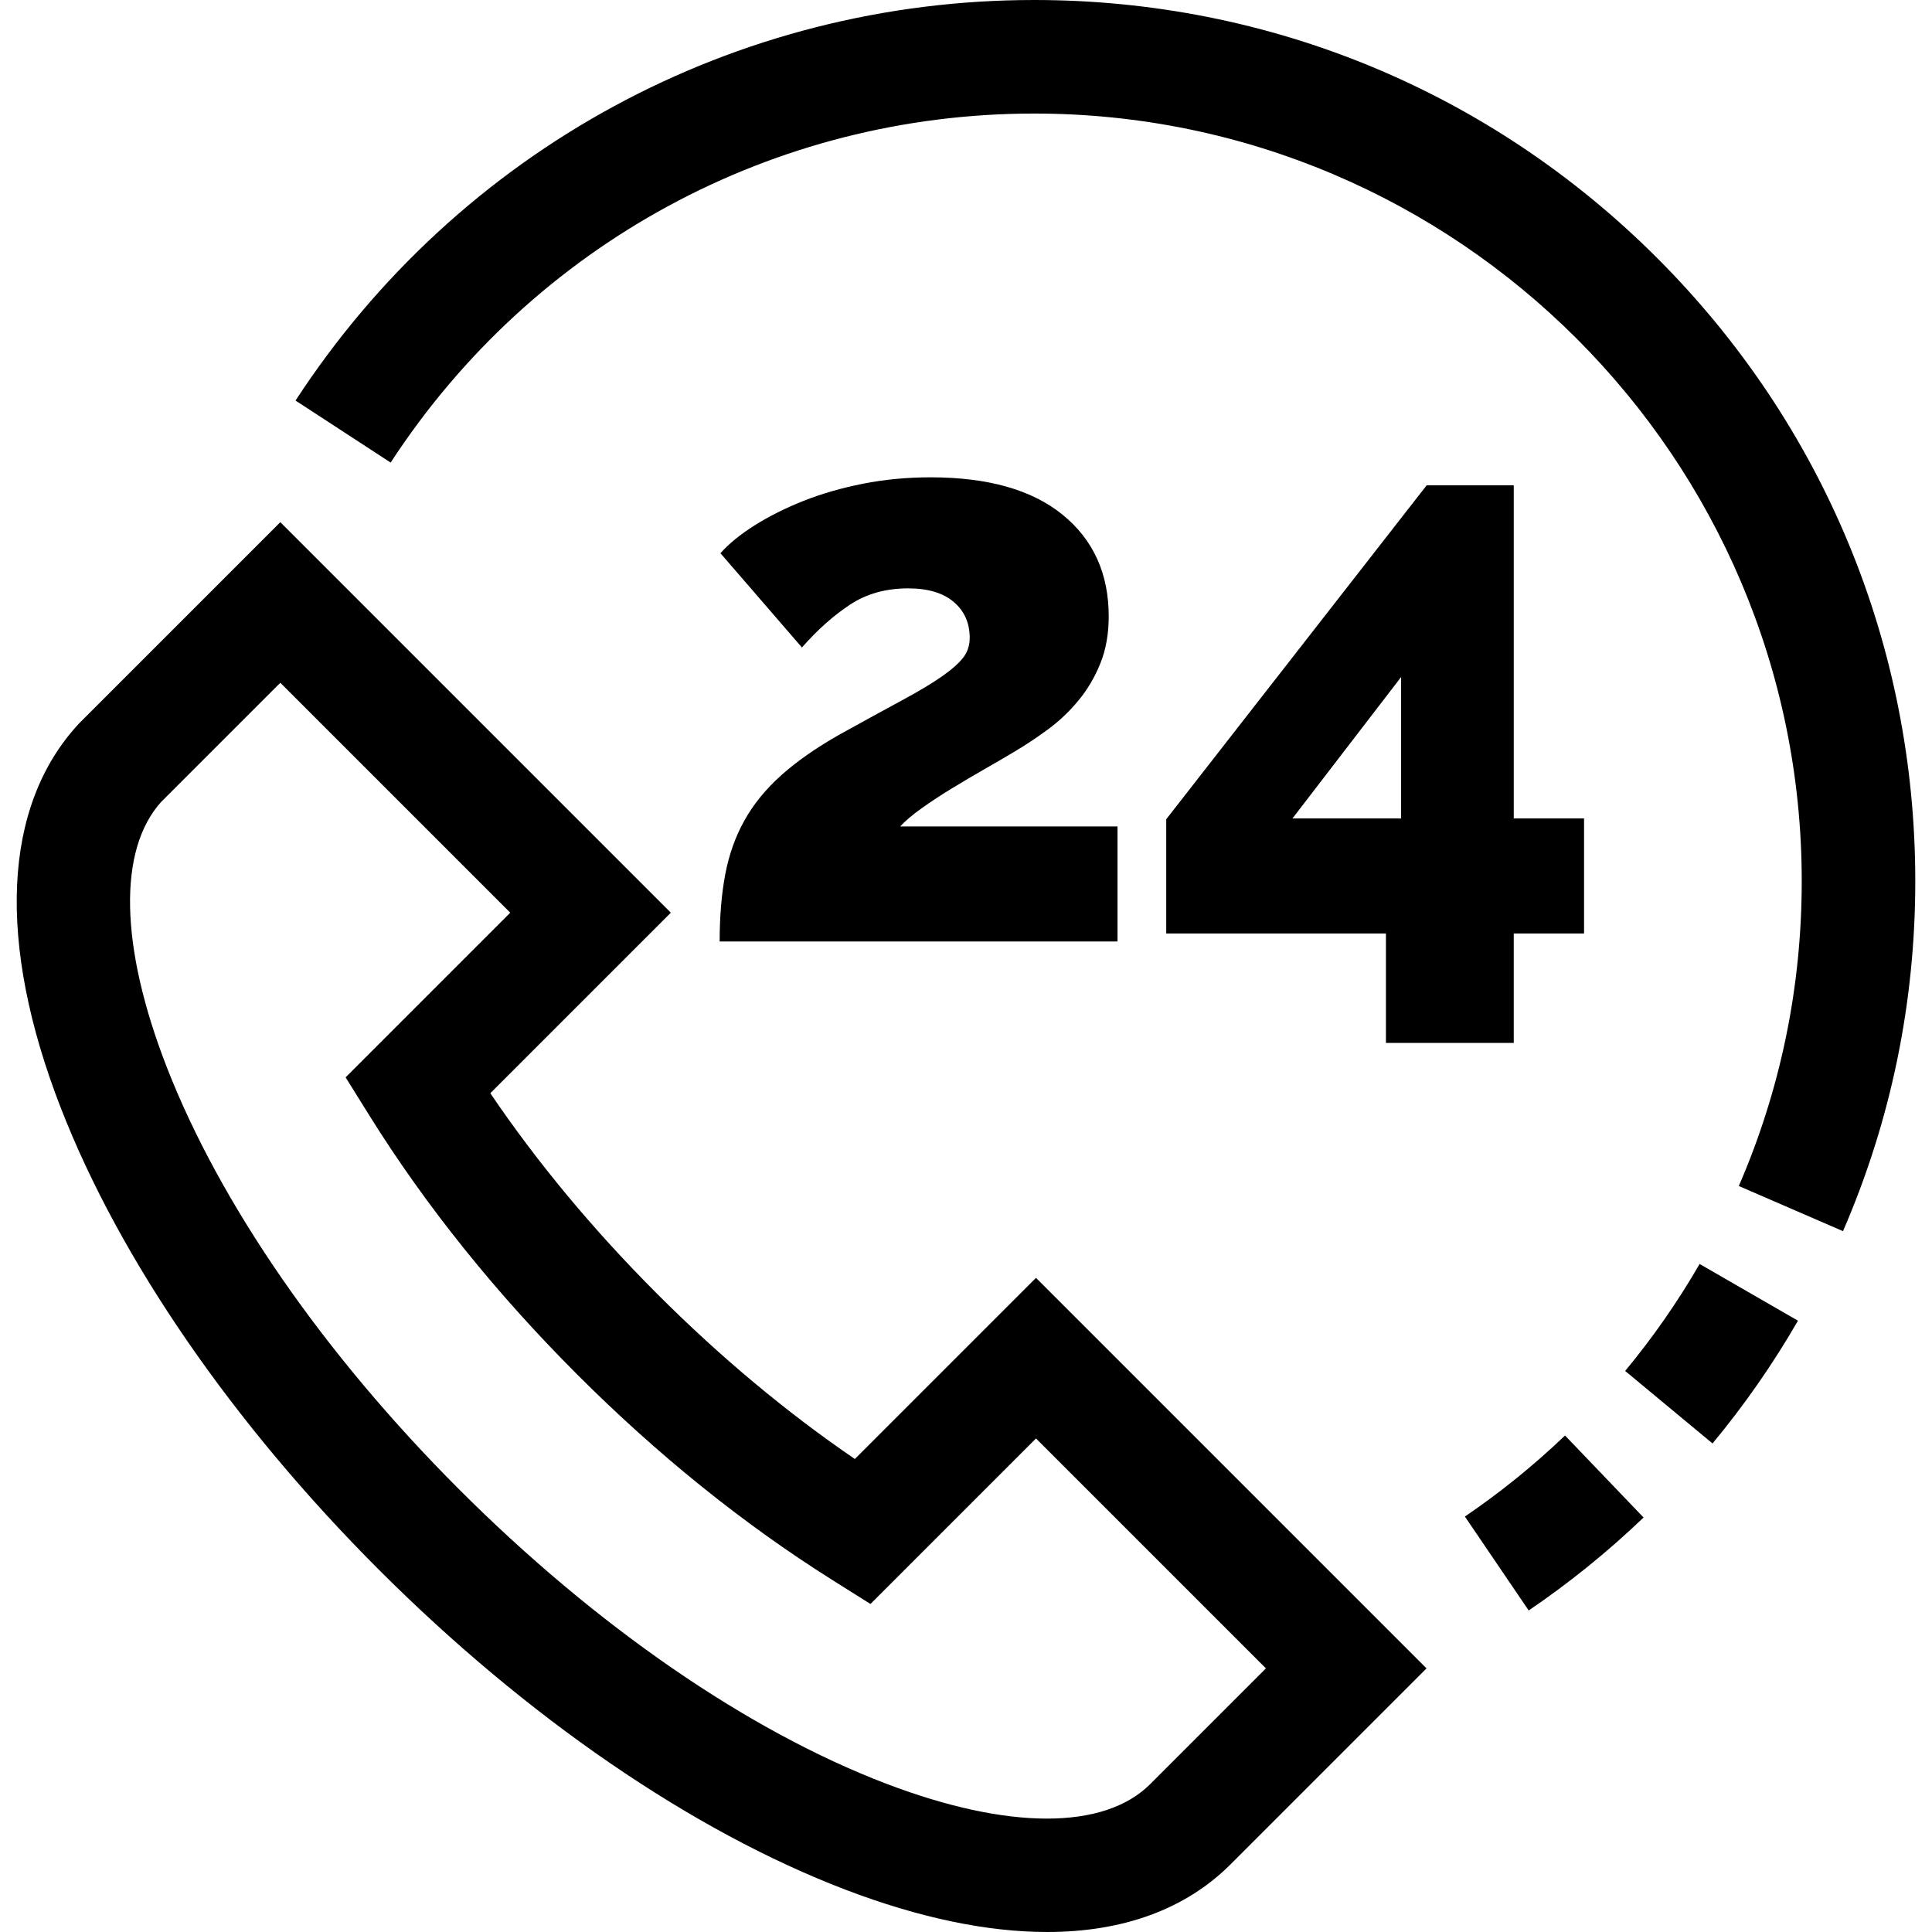 <?xml version="1.0" encoding="iso-8859-1"?>
<!-- Generator: Adobe Illustrator 19.0.0, SVG Export Plug-In . SVG Version: 6.00 Build 0)  -->
<svg version="1.1" id="Capa_1" xmlns="http://www.w3.org/2000/svg" xmlns:xlink="http://www.w3.org/1999/xlink" x="0px" y="0px"
	 viewBox="0 0 512 512" style="enable-background:new 0 0 512 512;" xml:space="preserve">
<g>
	<g>
		<path d="M274.548,338.648l-48.002,48.001c-18.06-12.33-35.595-26.967-52.259-43.629c-17.004-17.005-31.883-34.893-44.348-53.304
			l47.838-47.84L74.285,138.385l-53.064,53.063l-0.412,0.428C0.718,213.62-0.945,249.762,16.127,293.645
			c15.631,40.179,45.566,83.634,84.293,122.36c39.191,39.191,83.102,69.301,123.645,84.785c19.603,7.487,37.599,11.21,53.429,11.21
			c20.092,0,36.691-6.004,48.616-17.929l51.931-51.93L274.548,338.648z M304.832,472.792c-12.247,12.246-37.772,12.207-70.031-0.115
			c-36.674-14.005-76.841-41.689-113.103-77.951c-35.842-35.842-63.374-75.615-77.526-111.992
			c-12.428-31.948-12.946-57.524-1.437-70.243l31.55-31.549l60.935,60.935l-43.631,43.632l6.324,10.145
			c14.88,23.871,33.417,46.967,55.095,68.645c21.309,21.309,44.024,39.605,67.512,54.38l10.162,6.392l43.865-43.866l60.935,60.936
			L304.832,472.792z"/>
	</g>
</g>
<g>
	<g>
		<path d="M414.748,380.423c-8.215,7.869-17.144,15.094-26.538,21.475l16.908,24.893c10.777-7.32,21.021-15.61,30.445-24.635
			L414.748,380.423z"/>
	</g>
</g>
<g>
	<g>
		<path d="M450.411,334.965c-5.74,9.952-12.378,19.49-19.73,28.35l23.157,19.217c8.436-10.165,16.053-21.111,22.641-32.533
			L450.411,334.965z"/>
	</g>
</g>
<g>
	<g>
		<path d="M439.18,68.392C395.077,24.289,336.438,0,274.067,0C194.822,0,121.645,39.683,78.318,106.152l25.209,16.433
			c37.752-57.917,101.505-92.493,170.539-92.493c112.162,0,203.412,91.251,203.412,203.412c0,28.08-5.611,55.266-16.677,80.803
			l27.611,11.965c12.712-29.336,19.158-60.548,19.158-92.768C507.571,171.133,483.283,112.495,439.18,68.392z"/>
	</g>
</g>
<g>
	<g>
		<path d="M238.565,219.014c1.27-1.409,3.14-2.997,5.61-4.764c2.468-1.763,5.151-3.527,8.045-5.293
			c2.891-1.763,5.822-3.493,8.786-5.187c2.964-1.694,5.505-3.176,7.622-4.446c3.103-1.833,6.14-3.844,9.104-6.034
			c2.964-2.186,5.643-4.727,8.045-7.621c2.398-2.892,4.34-6.173,5.822-9.845c1.482-3.669,2.223-7.834,2.223-12.492
			c0-11.291-4.059-20.252-12.174-26.888c-8.118-6.633-19.795-9.951-35.039-9.951c-6.212,0-12.174,0.566-17.89,1.694
			c-5.716,1.131-10.976,2.647-15.773,4.552c-4.801,1.905-9.104,4.059-12.915,6.457c-3.811,2.402-6.848,4.869-9.104,7.41
			l21.595,24.983c4.092-4.658,8.326-8.432,12.703-11.327c4.373-2.892,9.527-4.34,15.455-4.34c5.22,0,9.243,1.201,12.068,3.599
			c2.822,2.402,4.234,5.578,4.234,9.527c0,1.979-0.566,3.706-1.694,5.188c-1.129,1.481-2.998,3.142-5.608,4.975
			c-2.613,1.836-6.14,3.953-10.586,6.352c-4.446,2.401-9.987,5.435-16.62,9.103c-6.213,3.529-11.363,7.129-15.455,10.798
			c-4.095,3.671-7.34,7.658-9.739,11.962c-2.401,4.307-4.095,9.071-5.081,14.291c-0.989,5.223-1.482,11.152-1.482,17.784h105.435
			v-30.487H238.565z"/>
	</g>
</g>
<g>
	<g>
		<path d="M401.161,216.897V128.61h-23.077l-69.02,88.498v30.276h58.222v29.005h33.874v-29.005h18.631v-30.487H401.161z
			 M371.309,216.896h-28.794l28.794-37.474V216.896z"/>
	</g>
</g>
<g>
</g>
<g>
</g>
<g>
</g>
<g>
</g>
<g>
</g>
<g>
</g>
<g>
</g>
<g>
</g>
<g>
</g>
<g>
</g>
<g>
</g>
<g>
</g>
<g>
</g>
<g>
</g>
<g>
</g>
</svg>
